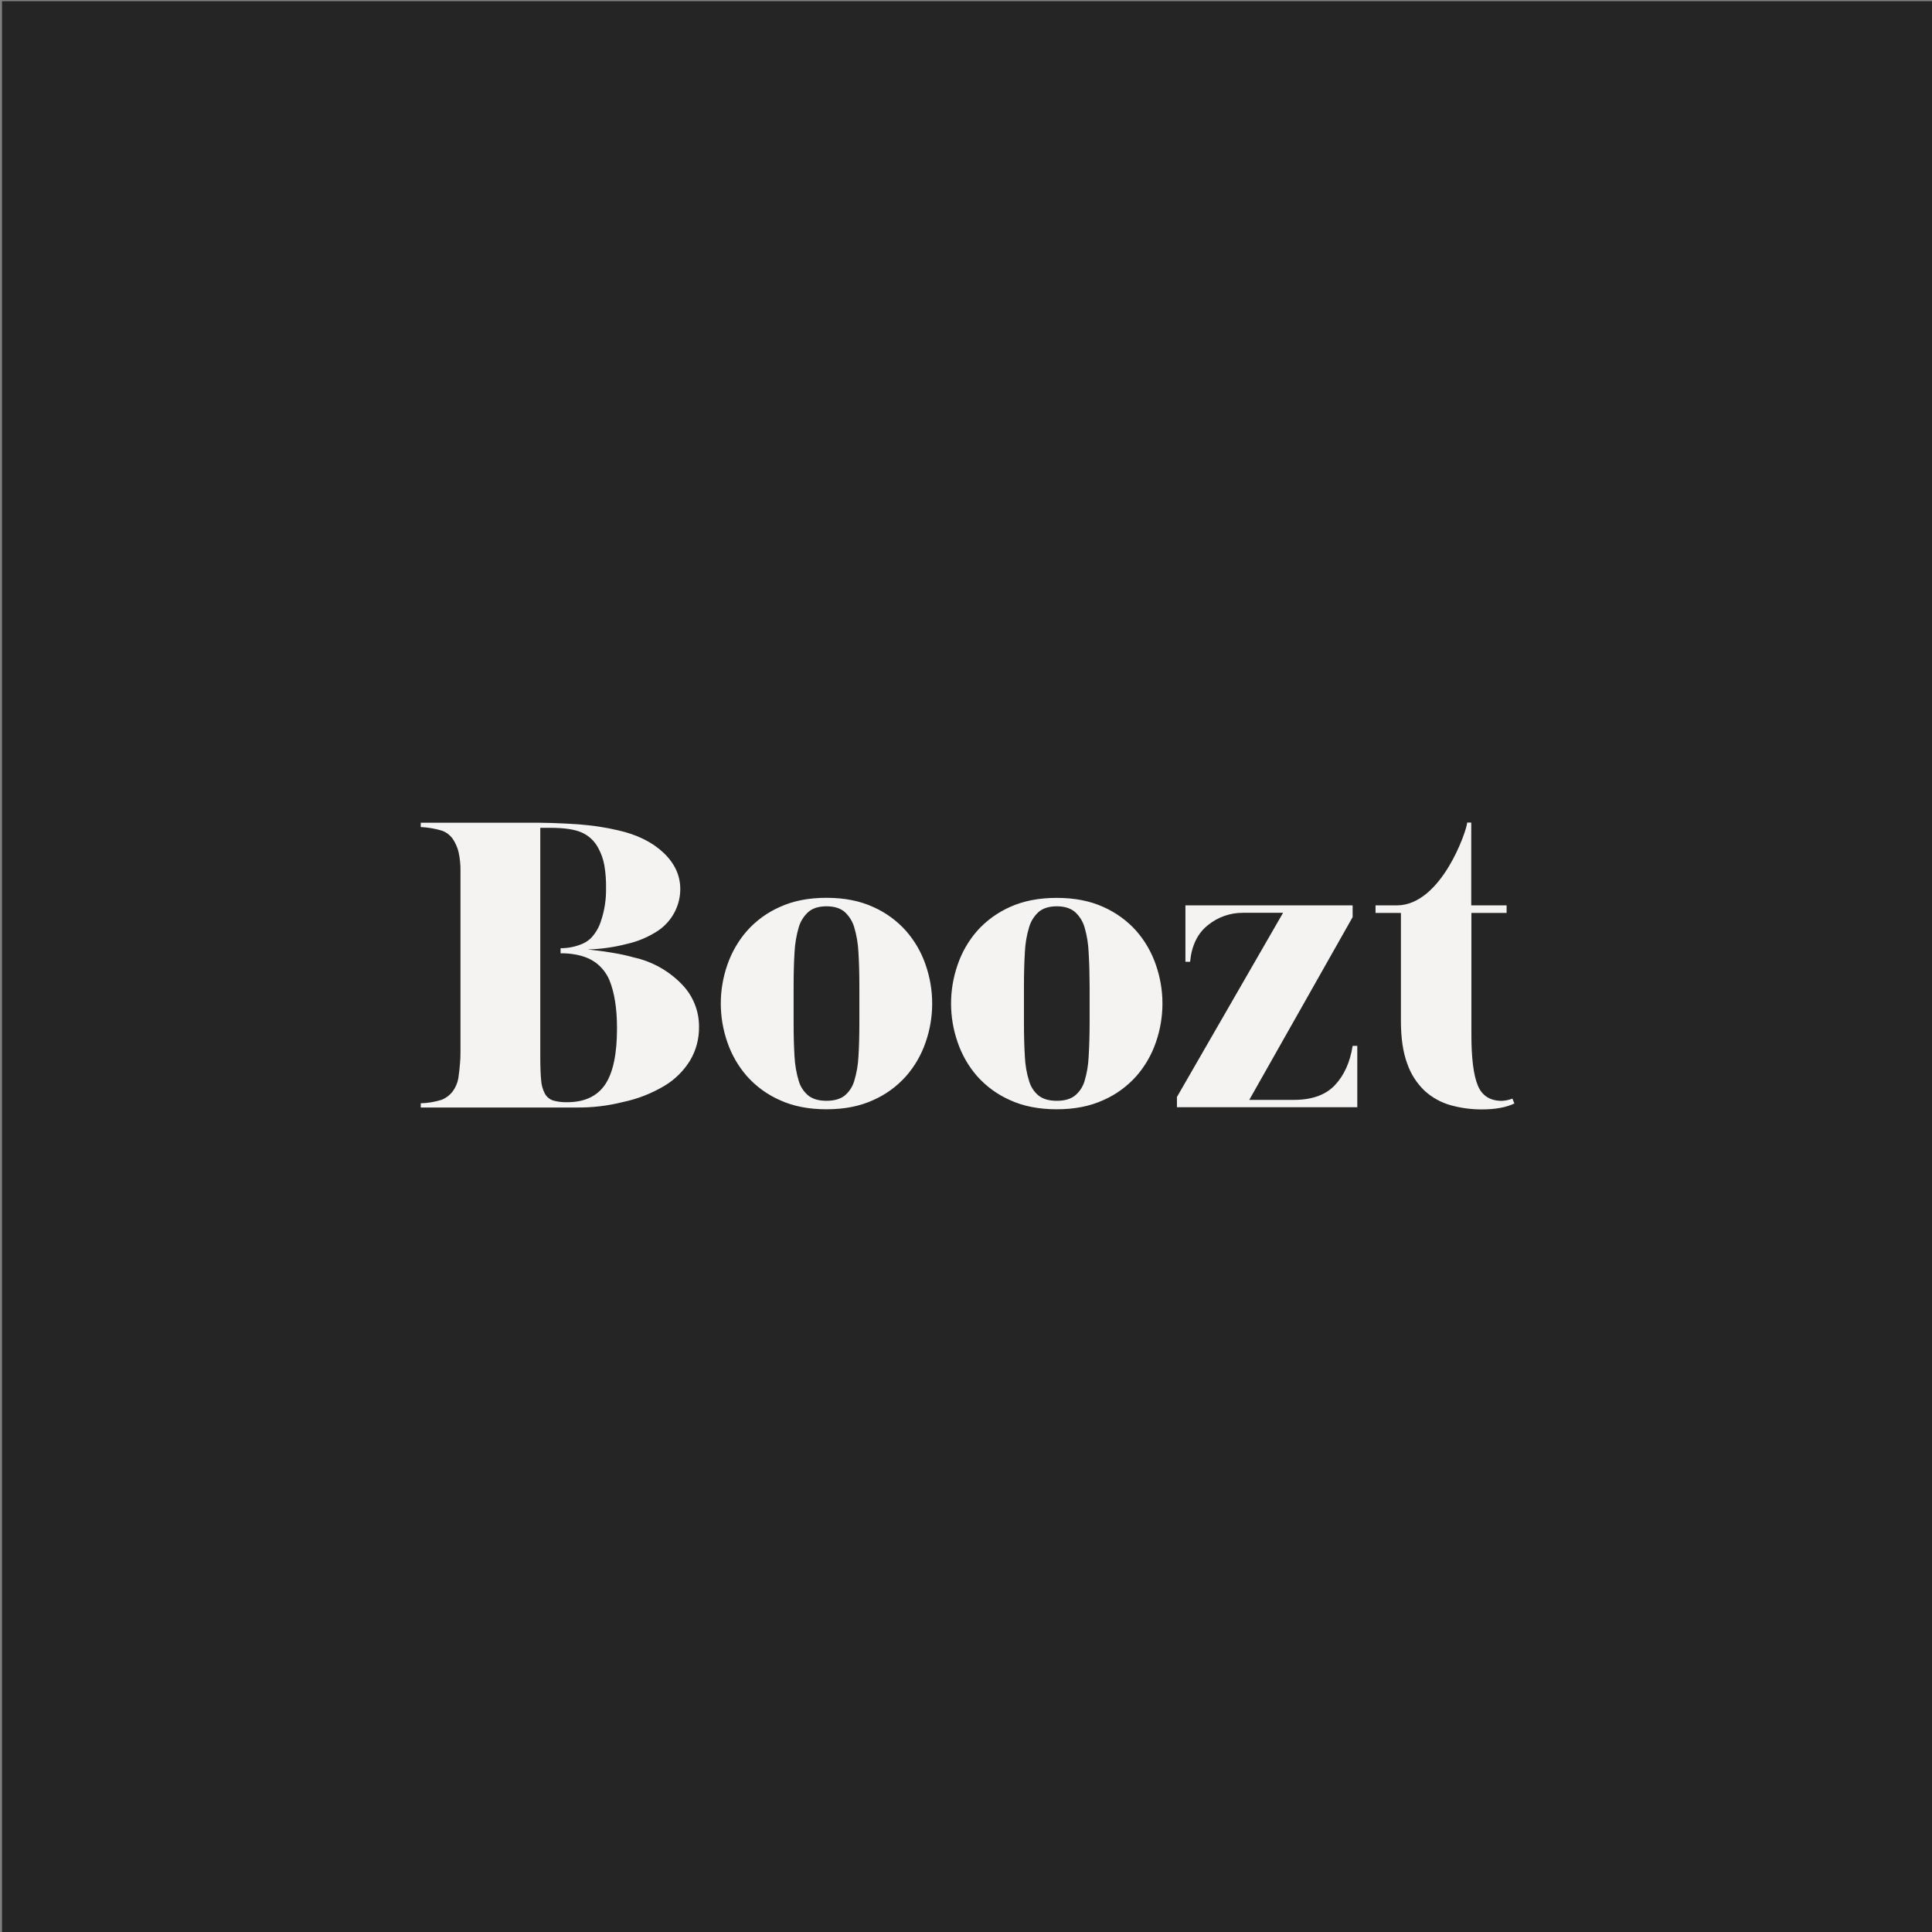 <?xml version="1.0" encoding="UTF-8" standalone="no"?><!DOCTYPE svg PUBLIC "-//W3C//DTD SVG 1.1//EN" "http://www.w3.org/Graphics/SVG/1.1/DTD/svg11.dtd"><svg width="100%" height="100%" viewBox="0 0 4000 4000" version="1.1" xmlns="http://www.w3.org/2000/svg" xmlns:xlink="http://www.w3.org/1999/xlink" xml:space="preserve" xmlns:serif="http://www.serif.com/" style="fill-rule:evenodd;clip-rule:evenodd;stroke-linejoin:round;stroke-miterlimit:2;"><rect x="0" y="0" width="4000" height="4000" fill="#808080" stroke="none"/><rect id="Boozt" x="0" y="0" width="4000" height="4000" style="fill:none;"/><clipPath id="_clip1"><rect x="0" y="0" width="4000" height="4000"/></clipPath><g clip-path="url(#_clip1)"><rect x="4.146" y="2.486" width="4000" height="4000" style="fill:#252525;"/><path d="M1411.81,2037.99c22.981,23.566 35.715,55.183 35.423,87.972c0.292,24.591 -6.002,48.743 -18.59,69.821c-13.32,21.517 -31.617,39.668 -53.428,52.549c-26.347,15.662 -55.183,26.933 -85.19,33.228c-31.764,8.05 -64.406,11.856 -97.341,11.417l-321.588,-0l0,-8.783c14.638,-0.292 28.982,-2.781 42.888,-7.026c9.222,-3.659 17.419,-9.807 23.42,-17.711c5.709,-7.905 9.661,-16.98 11.418,-26.494c0.585,-4.831 1.317,-9.222 1.903,-14.199c0.439,-4.977 1.171,-10.539 1.61,-16.979c0.732,-6.441 1.024,-14.492 1.024,-23.86l0,-372.966c0.293,-13.906 -1.024,-27.812 -4.098,-41.425c-2.342,-9.514 -6.441,-18.443 -11.857,-26.64c-5.562,-7.904 -13.466,-13.906 -22.542,-17.126c-14.198,-4.245 -28.836,-6.733 -43.766,-7.465l0,-8.929l244.595,-0c10.051,0.097 19.468,0.292 28.25,0.585c19.175,0.732 36.741,1.464 52.549,2.635c15.955,1.317 30.739,2.781 44.206,4.977c13.32,2.049 26.494,4.537 38.789,7.465c39.424,8.88 70.798,24.347 94.12,46.401c23.225,21.957 34.838,47.036 34.838,75.238l-0,0.439c-0.146,34.398 -17.419,66.454 -45.962,85.776c-19.615,12.881 -41.425,22.249 -64.406,27.372c-26.64,6.88 -54.013,10.832 -81.531,11.418c15.369,1.756 33.959,3.952 42.01,5.416c7.904,1.463 4.684,0.585 11.71,1.903c14.345,2.342 28.446,5.464 42.302,9.368c37.912,8.343 72.457,27.811 99.244,55.623Zm-134.374,90.46c0,-40.692 -5.318,-73.969 -15.955,-99.828c-6.294,-14.492 -16.394,-27.08 -29.129,-36.302l-1.024,-0.585c-1.318,-0.879 -2.928,-1.903 -4.684,-3.074c-28.105,-16.687 -66.016,-14.931 -66.016,-14.931l0,-10.539c15.662,0 31.032,-3.074 45.377,-9.221l3.513,-1.757c2.439,-1.171 4.733,-2.537 6.879,-4.098l1.025,-0.732l0.439,-0.439c2.537,-1.659 4.831,-3.66 6.88,-6.002c8.929,-9.807 15.516,-21.371 19.468,-33.959c7.465,-22.103 10.978,-45.23 10.539,-68.504c0.293,-15.662 -0.878,-31.471 -3.513,-46.84c-2.196,-12.442 -6.294,-24.299 -12.296,-35.277c-7.465,-14.638 -19.614,-26.201 -34.544,-32.788c-14.638,-6.441 -36.107,-9.661 -64.406,-9.661l-21.371,-0l0,474.551c0,19.907 0.586,36.009 1.757,48.012c0.585,9.953 3.366,19.614 8.05,28.397c3.806,6.44 9.807,11.417 16.98,13.613c9.368,2.634 19.029,3.805 28.69,3.513c35.911,-0 62.161,-12.198 78.75,-36.594c16.492,-24.494 24.689,-63.479 24.591,-116.955Zm638.932,-131.007c18.151,51.964 18.151,108.612 0,160.575c-8.782,25.616 -22.395,49.475 -40.4,69.968c-18.882,21.224 -42.01,38.204 -68.065,49.621c-27.421,12.686 -59.672,19.029 -96.754,19.029c-36.985,0 -69.236,-6.343 -96.755,-19.029c-25.908,-11.417 -49.182,-28.397 -68.065,-49.621c-17.858,-20.493 -31.617,-44.352 -40.4,-70.114c-18.15,-51.964 -18.15,-108.465 0,-160.429c8.929,-25.762 22.542,-49.475 40.4,-69.967c18.883,-21.225 42.157,-38.205 68.065,-49.622c27.519,-12.686 59.77,-19.029 96.755,-19.029c36.984,0 69.236,6.343 96.754,19.029c25.909,11.417 49.183,28.397 68.065,49.622c17.858,20.492 31.618,44.205 40.4,69.967Zm-137.154,44.499c-0,-25.958 -0.635,-49.329 -1.903,-70.114c-0.781,-17.663 -3.708,-35.082 -8.783,-52.257c-3.659,-12.295 -10.685,-23.42 -20.346,-32.056c-9.075,-7.416 -21.42,-11.125 -37.033,-11.125c-15.614,0 -27.909,3.709 -36.887,11.125c-9.807,8.636 -16.833,19.761 -20.493,32.056c-4.976,16.98 -7.904,34.545 -8.782,52.11c-1.269,20.786 -1.903,44.157 -1.903,70.114l-0,75.823c-0,26.543 0.634,49.866 1.903,69.968c0.878,17.126 3.806,34.106 8.782,50.646c3.513,12.003 10.686,22.688 20.493,30.593c9.075,6.831 21.371,10.246 36.887,10.246c15.516,0 27.86,-3.415 37.033,-10.246c9.661,-7.905 16.833,-18.59 20.346,-30.593c4.977,-16.54 8.051,-33.52 8.783,-50.646c1.268,-20.005 1.903,-43.327 1.903,-69.968l-0,-75.676Zm613.901,-44.352c18.151,51.963 18.151,108.465 0,160.428c-8.782,25.762 -22.542,49.475 -40.4,69.968c-19.028,21.224 -42.156,38.204 -68.211,49.621c-27.519,12.686 -59.77,19.029 -96.754,19.029c-36.887,0 -69.139,-6.343 -96.755,-19.029c-25.909,-11.417 -49.182,-28.397 -68.065,-49.621c-17.858,-20.493 -31.471,-44.352 -40.253,-70.114c-18.151,-51.964 -18.151,-108.465 -0,-160.429c8.782,-25.762 22.395,-49.475 40.253,-69.967c18.883,-21.225 42.156,-38.058 68.065,-49.622c27.616,-12.588 59.868,-18.882 96.755,-18.882c36.984,-0 69.235,6.294 96.754,18.882c26.055,11.564 49.183,28.397 68.211,49.622c17.858,20.492 31.618,44.352 40.4,70.114Zm-137.154,44.205c-0.098,-25.957 -0.781,-49.328 -2.049,-70.114c-0.732,-17.565 -3.513,-34.984 -8.49,-51.963c-3.66,-12.442 -10.686,-23.567 -20.493,-32.203c-9.075,-7.319 -21.224,-11.125 -36.887,-11.125c-15.662,0 -27.958,3.806 -37.033,11.125c-9.661,8.636 -16.833,19.761 -20.346,32.203c-5.123,16.833 -8.051,34.398 -8.783,51.963c-1.268,20.786 -1.903,44.157 -1.903,70.114l0,75.823c0,26.641 0.635,50.012 1.903,70.114c0.732,17.126 3.66,34.106 8.783,50.5c3.513,12.149 10.539,22.835 20.346,30.593c9.075,6.879 21.371,10.246 37.033,10.246c15.663,0 27.812,-3.367 36.887,-10.246c9.807,-7.758 16.98,-18.59 20.493,-30.593c4.977,-16.394 7.758,-33.374 8.49,-50.5c1.268,-20.102 1.951,-43.473 2.049,-70.114l-0,-75.823Zm544.519,123.542l9.661,-0l-0,127.054l-373.406,0l0,-21.224l219.711,-381.31l-83.581,-0c-26.201,-0 -51.671,8.929 -71.87,25.469c-21.469,16.882 -33.813,42.206 -37.034,75.97l-9.66,-0l-0,-116.809l346.179,0l0,24.299l-214.002,378.382l92.364,0c37.569,0 65.918,-10.197 85.044,-30.592c19.127,-20.395 31.325,-47.475 36.594,-81.239Zm334.909,119.296c-17.175,8.197 -39.717,12.296 -67.626,12.296c-21.956,0 -43.62,-2.927 -64.698,-8.783c-19.907,-5.708 -38.204,-15.808 -53.574,-29.86c-16.248,-15.516 -28.543,-34.691 -35.862,-55.916c-8.783,-23.42 -13.174,-52.939 -13.174,-88.558l0,-223.662l-52.549,-0l-0,-15.663l44.645,0c92.656,-0.731 145.058,-157.5 145.058,-171.406l8.49,-0l0,171.406l73.188,0l0,15.663l-72.895,-0l0,252.059c0,48.5 4.391,83.484 13.174,104.952c8.685,21.371 25.372,32.057 50.061,32.057c7.465,-0.44 14.784,-1.903 21.663,-4.685l4.099,10.1Z" style="fill:#f4f3f2;"/></g></svg>